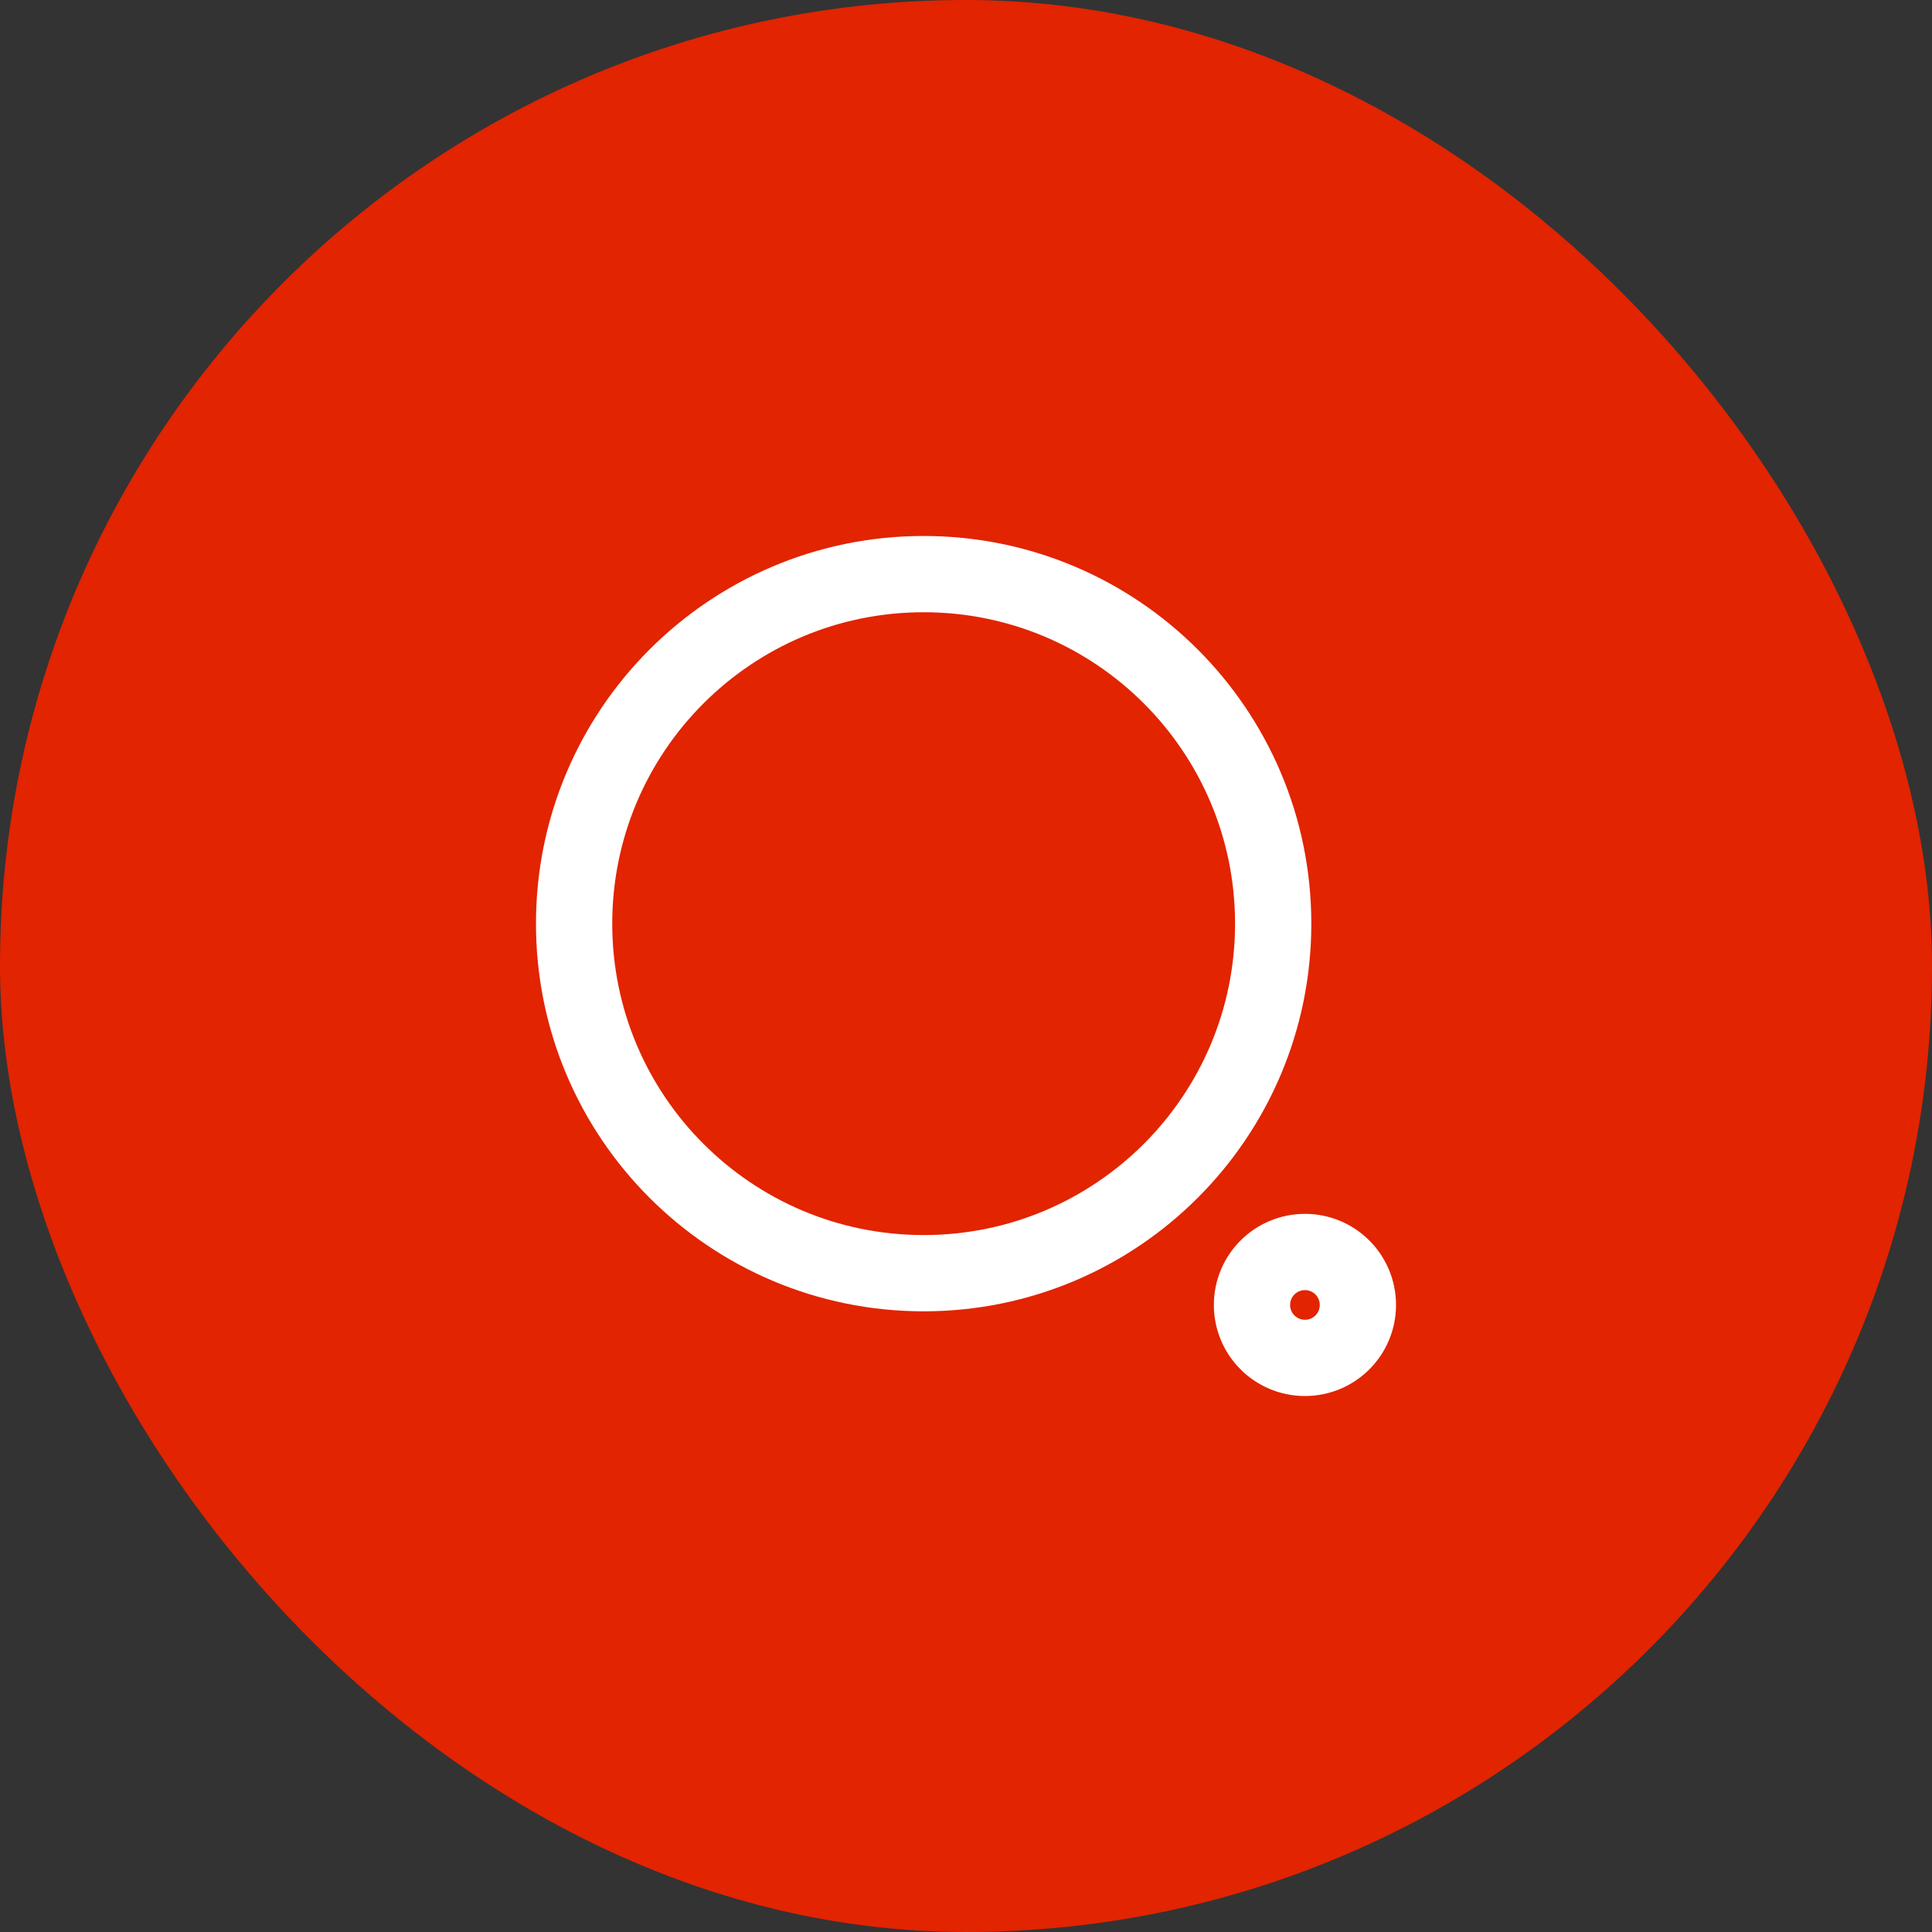 <svg width="38" height="38" viewBox="0 0 38 38" fill="none" xmlns="http://www.w3.org/2000/svg">
<rect x="0" y="0" width="38" height="38" fill="#333333" stroke="none"/>
<rect width="38" height="38" rx="19" fill="#E22400"/>
<path d="M11.292 18.167C11.292 14.37 14.37 11.292 18.167 11.292C21.964 11.292 25.042 14.37 25.042 18.167C25.042 21.964 21.964 25.042 18.167 25.042C14.37 25.042 11.292 21.964 11.292 18.167Z" stroke="white" stroke-width="1.5"/>
<path d="M24.625 25.667C24.625 25.091 25.091 24.625 25.667 24.625C26.242 24.625 26.708 25.091 26.708 25.667C26.708 26.242 26.242 26.708 25.667 26.708C25.091 26.708 24.625 26.242 24.625 25.667Z" stroke="white" stroke-width="1.5"/>
</svg>
